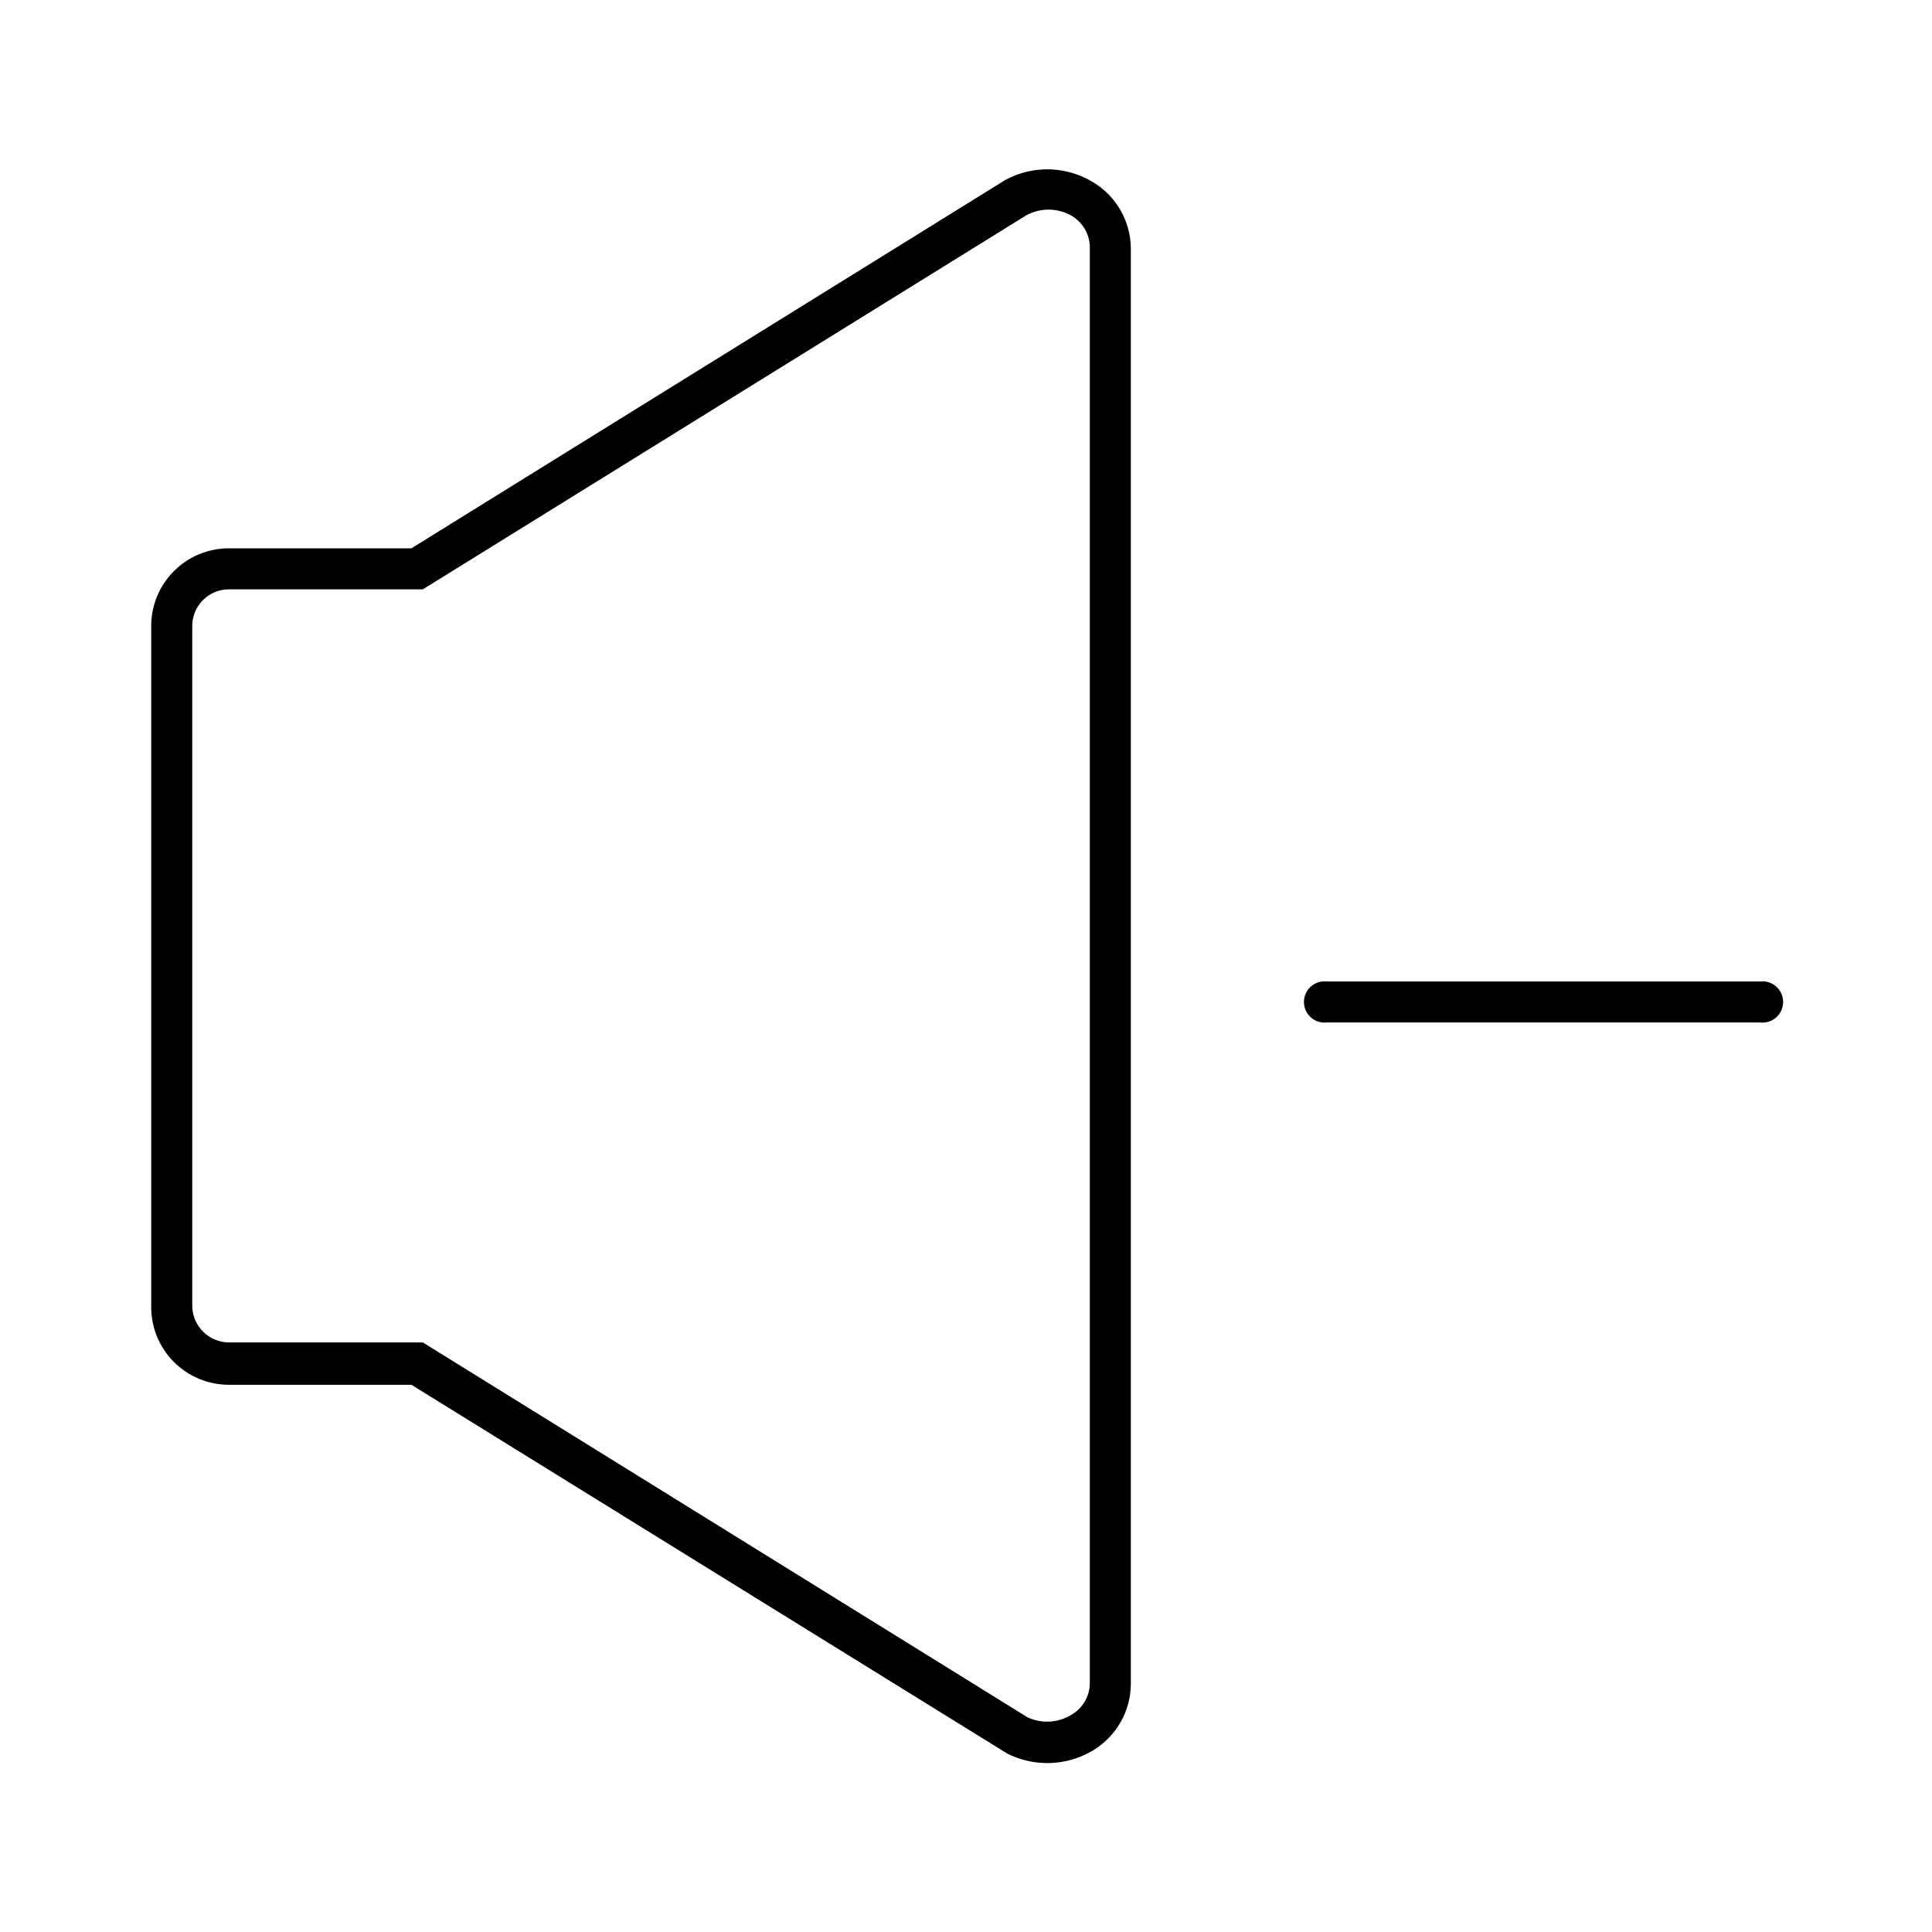 <?xml version="1.0" encoding="UTF-8"?>
<!-- Uploaded to: ICON Repo, www.svgrepo.com, Generator: ICON Repo Mixer Tools -->
<svg fill="#000000" width="800px" height="800px" version="1.1" viewBox="144 144 512 512" xmlns="http://www.w3.org/2000/svg">
 <g>
  <path d="m433.68 192.29c-7.066-4.312-15.883-4.559-23.176-0.648l-157.48 97.668h-48.223c-5.535-0.039-10.852 2.152-14.75 6.078-3.902 3.926-6.055 9.258-5.977 14.793v179.93c-0.078 5.531 2.074 10.863 5.977 14.793 3.898 3.926 9.215 6.117 14.75 6.078h48.223l157.91 97.738c7.227 3.641 15.816 3.316 22.746-0.863 6.164-3.711 9.953-10.363 10.004-17.562v-380.52c-0.074-7.172-3.859-13.789-10.004-17.488zm-0.863 397.87h-0.004c-0.055 3.426-1.914 6.574-4.891 8.273-3.527 2.18-7.914 2.422-11.66 0.648l-160.21-99.32h-51.246c-2.648 0.02-5.188-1.035-7.047-2.918-1.855-1.887-2.871-4.441-2.812-7.086v-179.57c-0.082-2.652 0.93-5.219 2.789-7.109 1.863-1.891 4.418-2.934 7.07-2.894h51.246l159.78-99.035c3.75-2.129 8.344-2.129 12.094 0 2.965 1.715 4.82 4.852 4.891 8.277z"/>
  <path d="m610.45 404.1h-114.8c-1.547-0.18-3.102 0.312-4.266 1.352-1.164 1.035-1.828 2.523-1.828 4.082s0.664 3.047 1.828 4.082c1.164 1.039 2.719 1.531 4.266 1.352h114.8c1.551 0.18 3.102-0.312 4.269-1.352 1.164-1.035 1.828-2.523 1.828-4.082s-0.664-3.047-1.828-4.082c-1.168-1.039-2.719-1.531-4.269-1.352z"/>
 </g>
</svg>